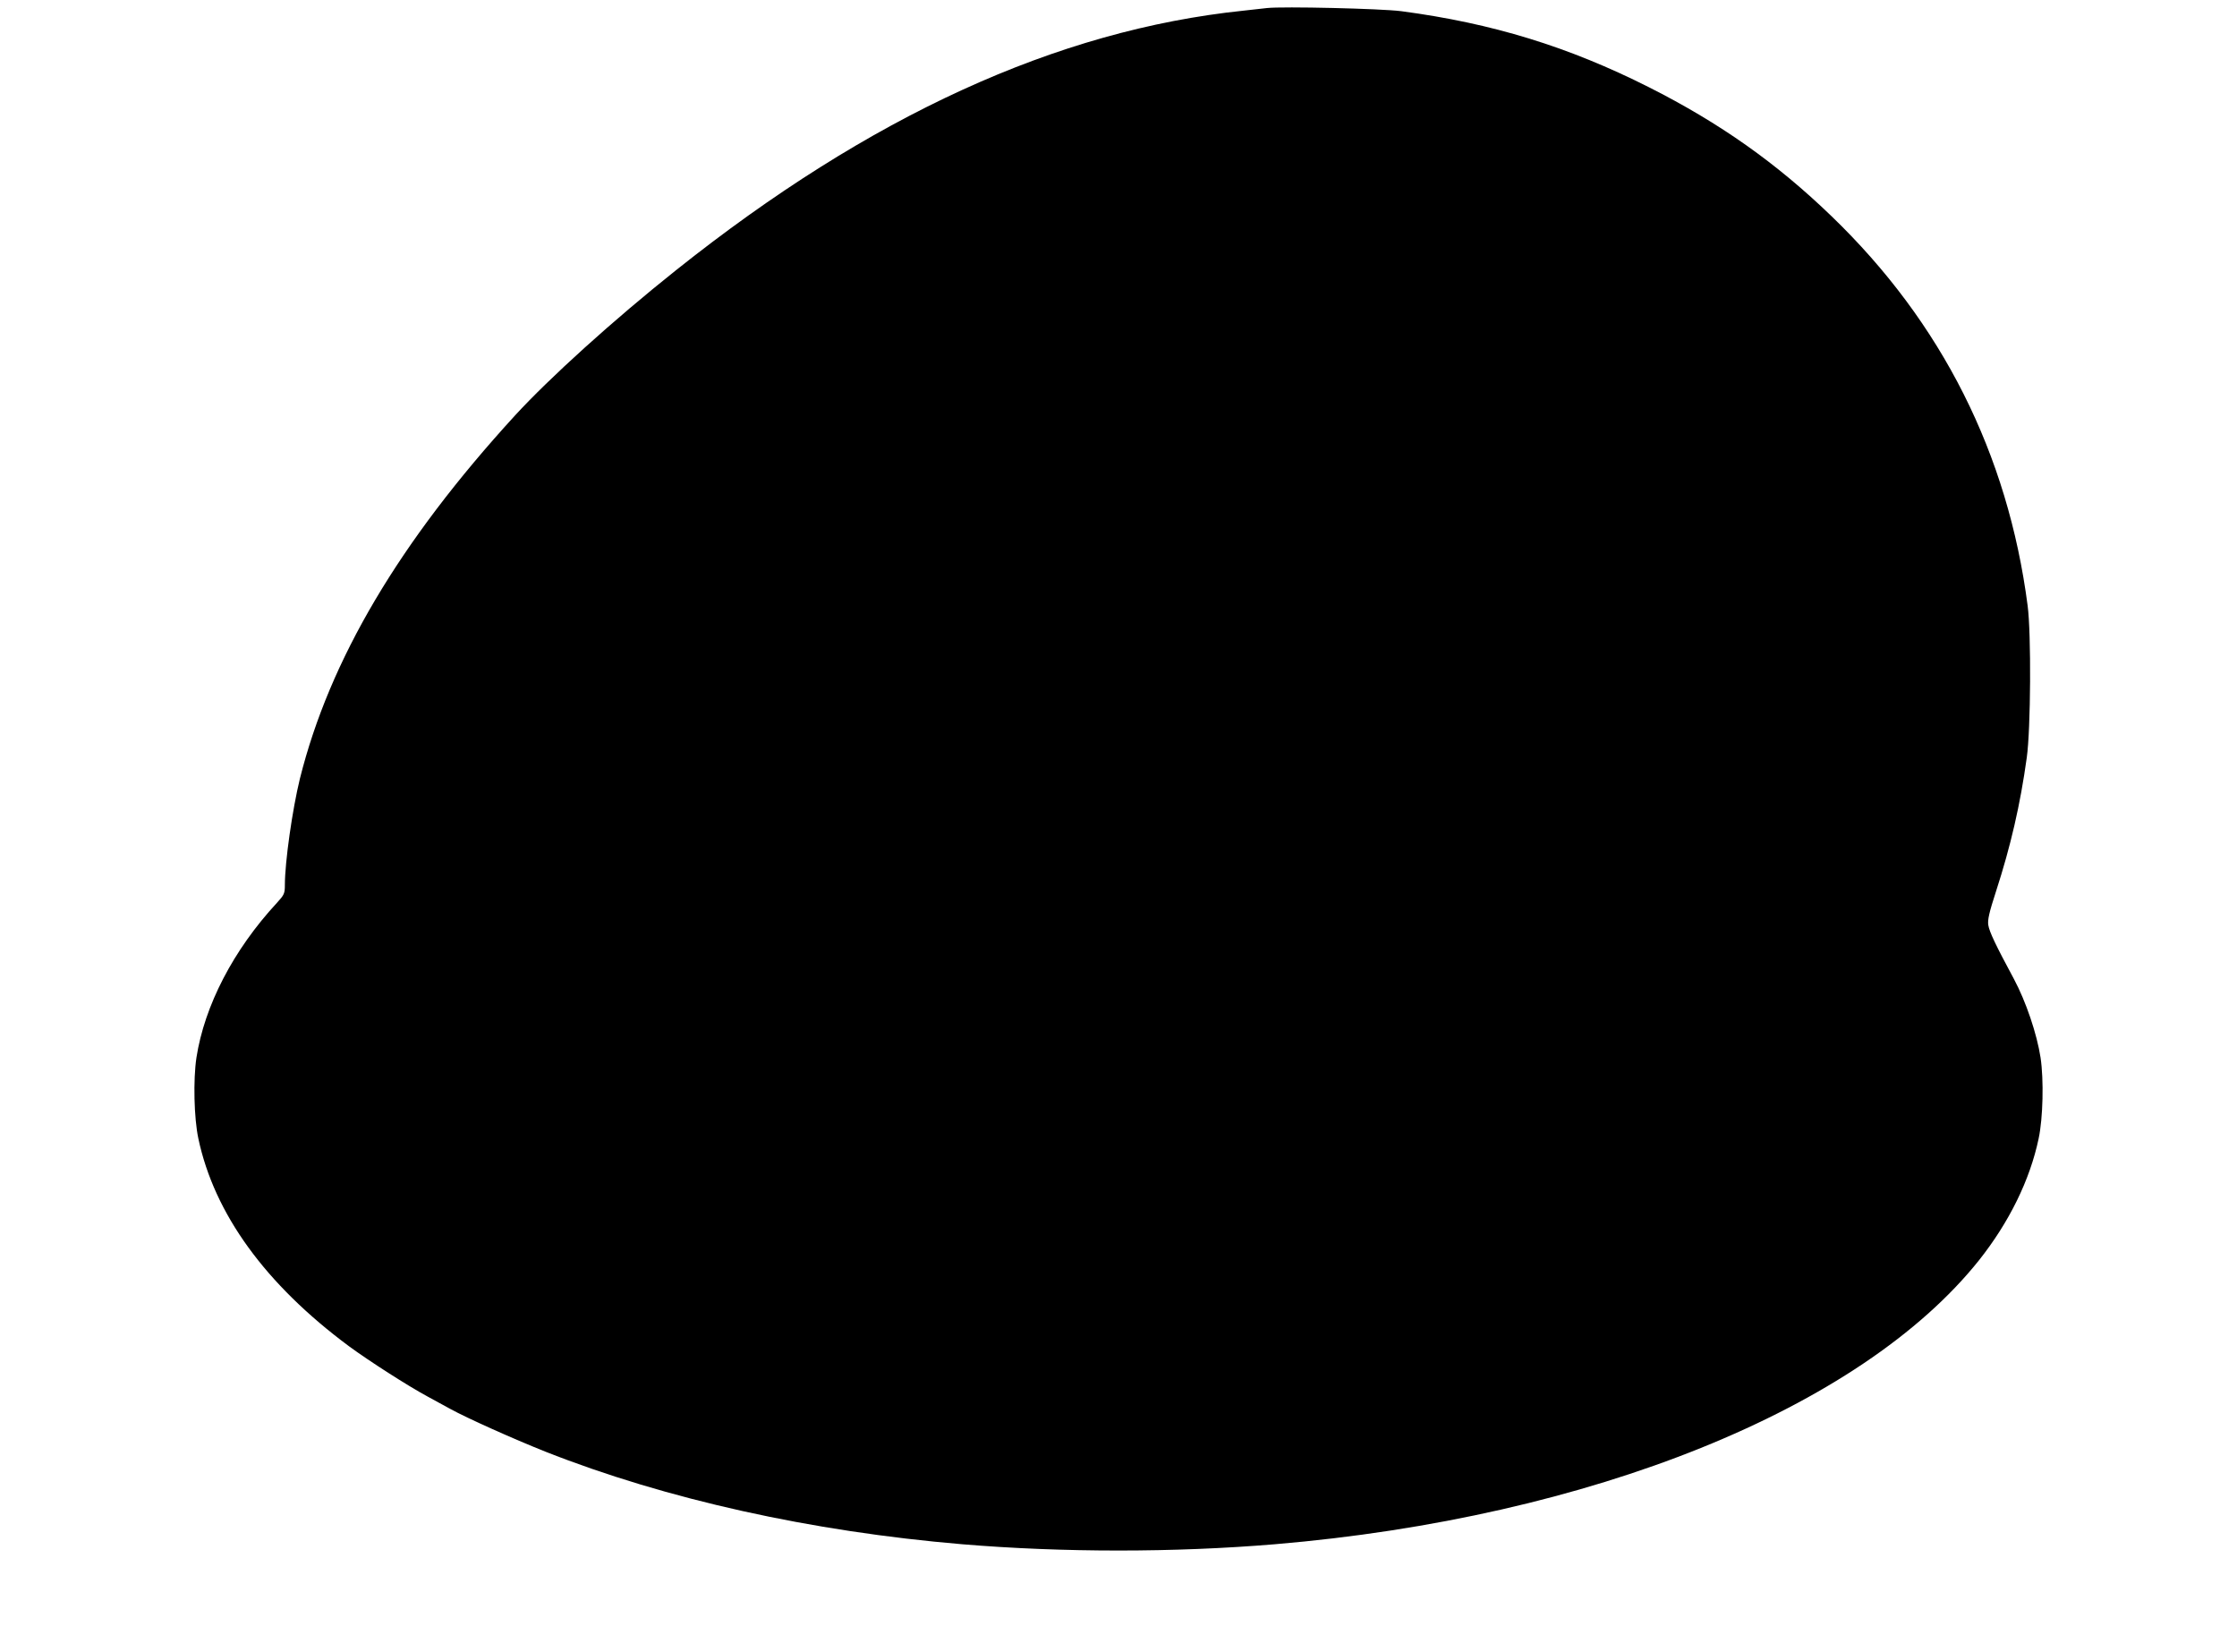 <?xml version="1.0" standalone="no"?>
<!DOCTYPE svg PUBLIC "-//W3C//DTD SVG 20010904//EN"
 "http://www.w3.org/TR/2001/REC-SVG-20010904/DTD/svg10.dtd">
<svg version="1.0" xmlns="http://www.w3.org/2000/svg"
 width="1280pt" height="945pt" viewBox="0 0 1280 945"
 preserveAspectRatio="xMidYMid meet">
<g transform="translate(0,945) scale(0.1,-0.1)"
fill="#000000" stroke="none">
<path d="M7250 9404 c-19 -2 -80 -9 -135 -15 -1067 -111 -2139 -602 -3247
-1485 -358 -285 -725 -617 -922 -832 -661 -722 -1060 -1397 -1230 -2077 -43
-176 -86 -476 -86 -609 0 -48 -4 -56 -46 -102 -249 -269 -414 -588 -460 -885
-19 -127 -14 -346 11 -463 91 -430 384 -834 863 -1189 113 -83 334 -225 447
-286 44 -24 103 -56 130 -71 96 -53 362 -172 545 -245 692 -273 1521 -457
2385 -530 576 -48 1214 -48 1790 0 1805 152 3351 775 4029 1625 172 217 291
458 341 696 25 117 30 336 11 463 -21 136 -83 320 -153 451 -104 193 -140 269
-146 307 -5 29 5 73 44 193 84 259 139 497 176 765 23 163 26 710 5 870 -113
869 -491 1620 -1122 2228 -315 304 -639 533 -1045 738 -460 232 -896 366
-1417 435 -117 15 -677 28 -768 18z"/>
</g>
</svg>
